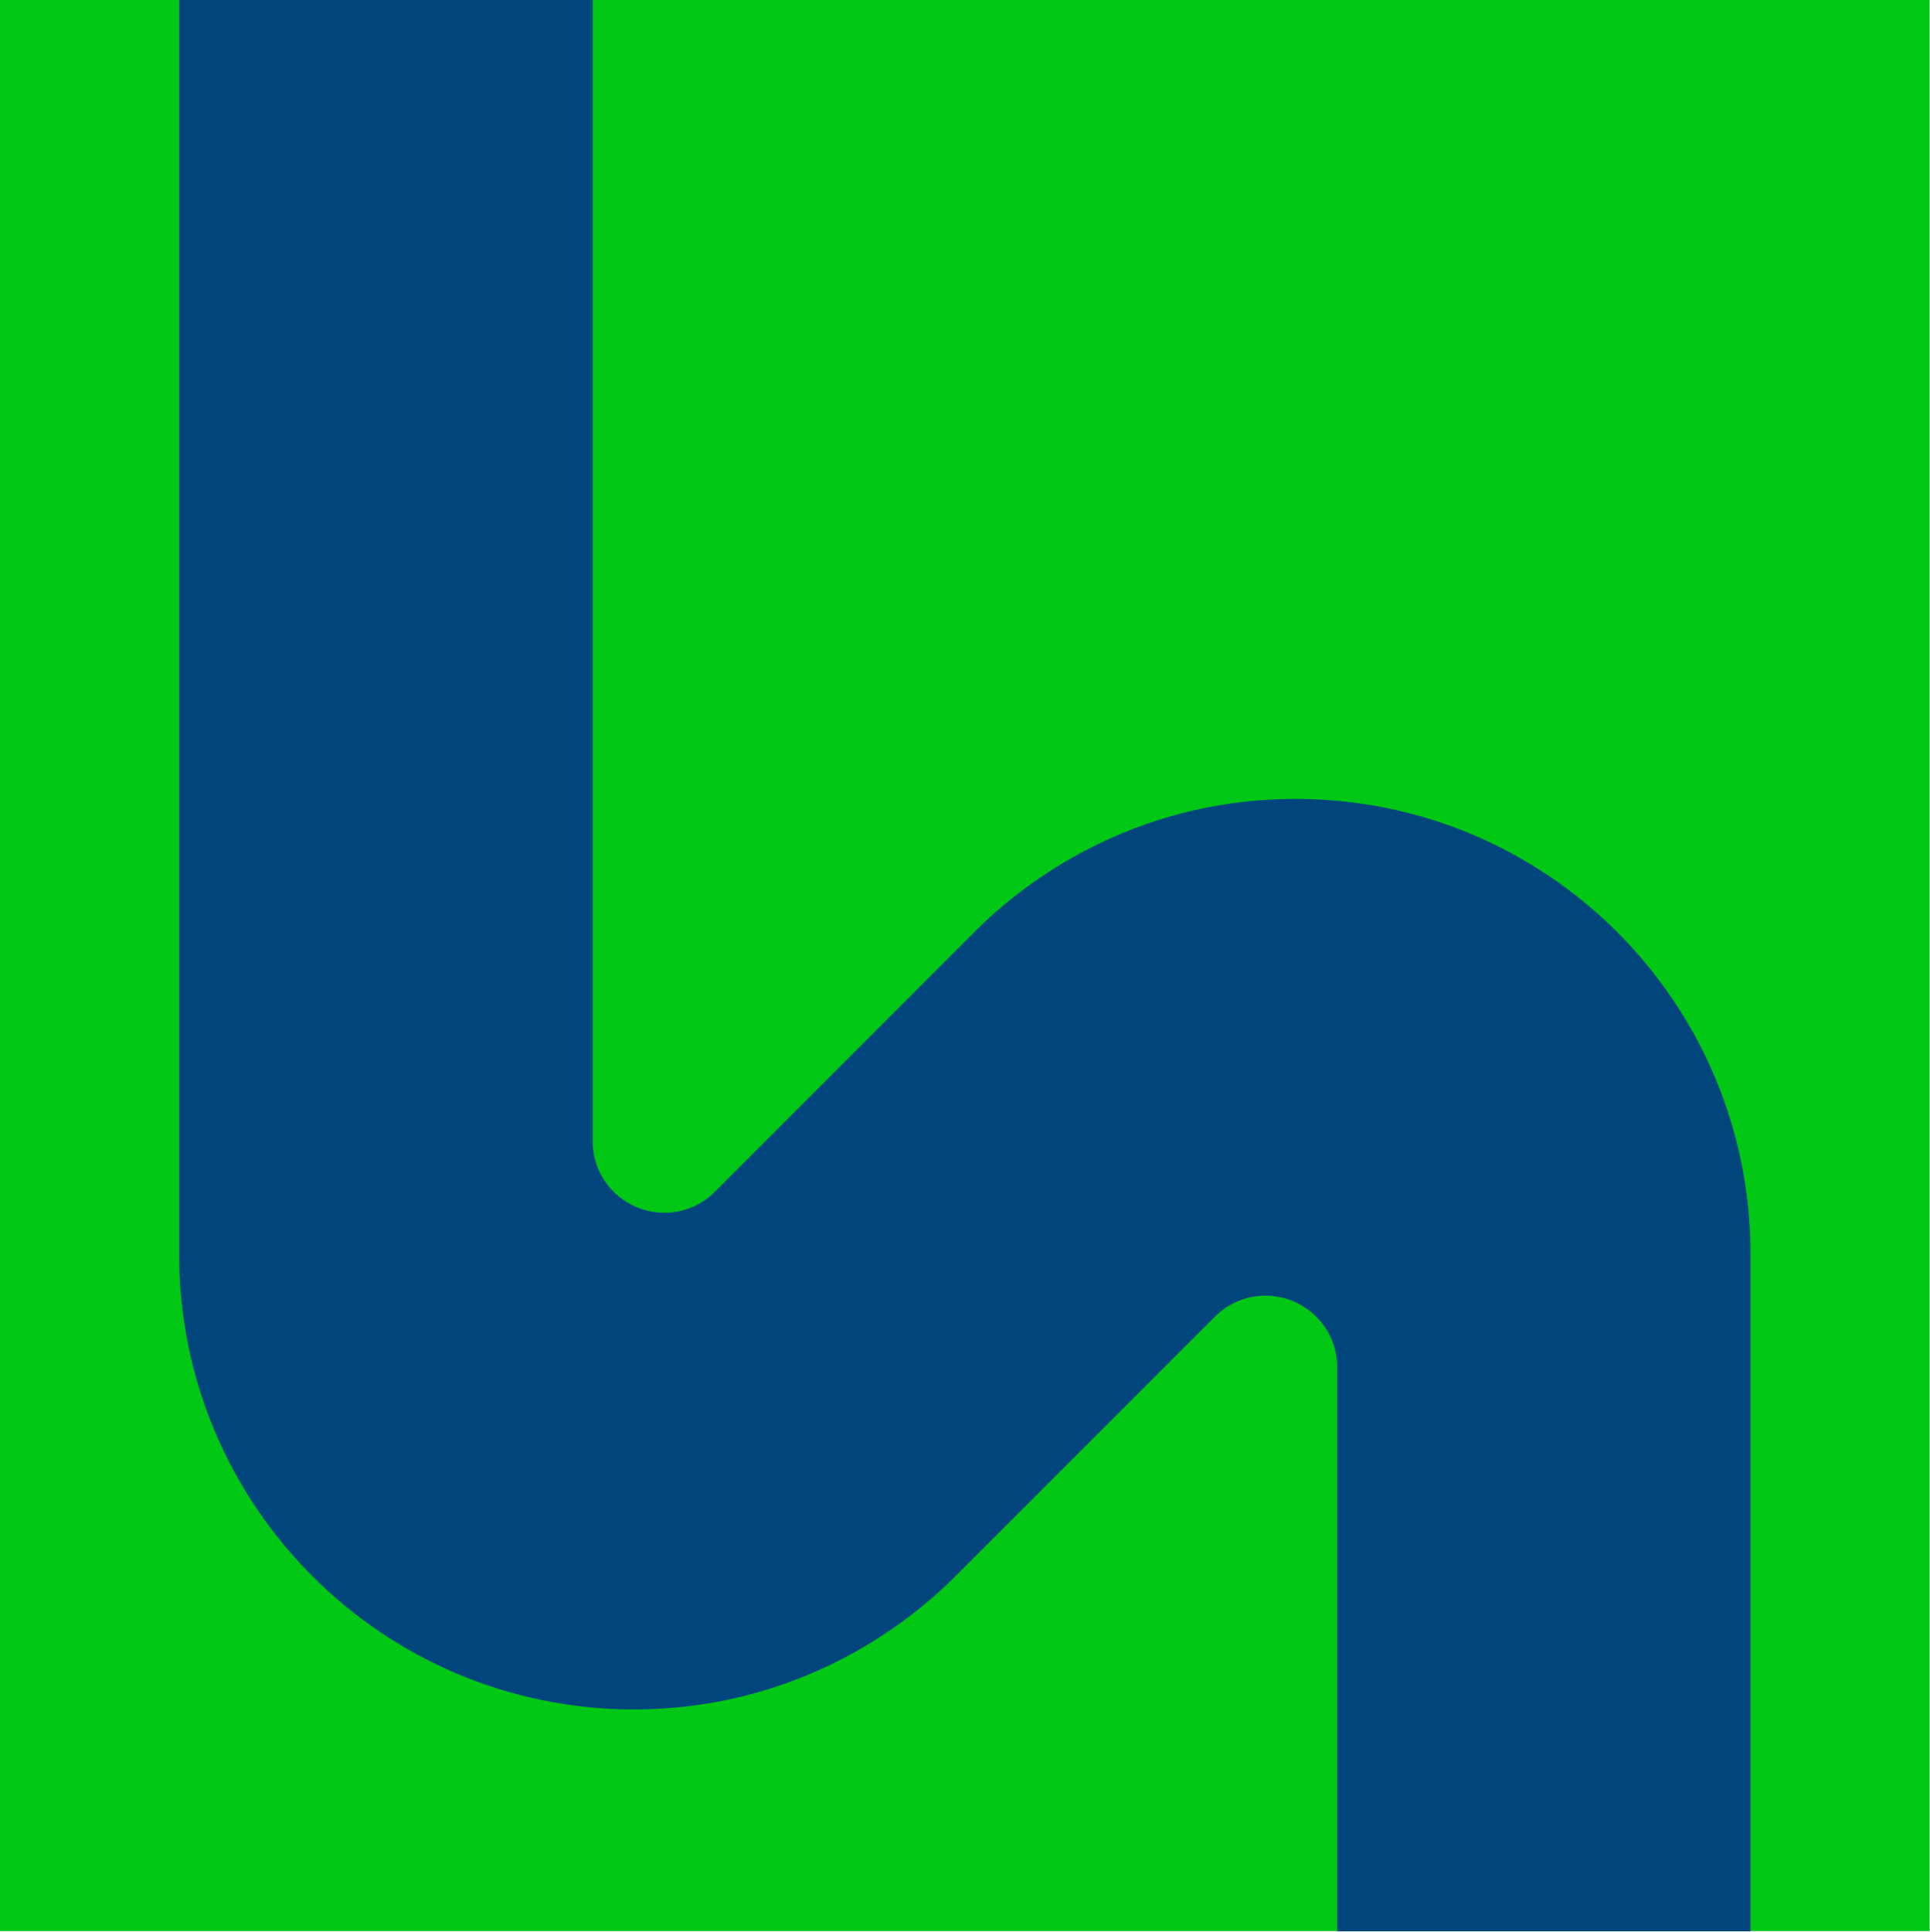 <svg version="1.2" xmlns="http://www.w3.org/2000/svg" viewBox="0 0 1582 1583" width="1582" height="1583">
	<title>gelsenwasser-logo-full-svg</title>
	<style>
		.s0 { fill: #00c814 } 
		.s1 { fill: #00467d } 
	</style>
	<g id="Layer">
		<g id="Layer">
			<g id="Layer">
				<path id="Layer" class="s0" d="m0 0h1581.7v1582.5h-1581.7z"/>
				<path id="Layer" class="s1" d="m585.6 977c-10.5 10.4-25.1 16.8-41 16.8-32.5 0-58.8-26.3-58.8-58.7v-935.1h-339v1027.7c0 206.2 166.9 373.2 372.9 373.2 110.2 0 201-47.6 261.9-107.6l215.1-215.1c10.5-10.1 24.7-16.4 40.5-16.4 32.5 0 58.9 26.2 58.9 58.6v462.3h338.8v-555c0-206.1-166.9-373-372.9-373-122.6 0-211.3 58.1-259.9 105.7z"/>
			</g>
		</g>
	</g>
</svg>